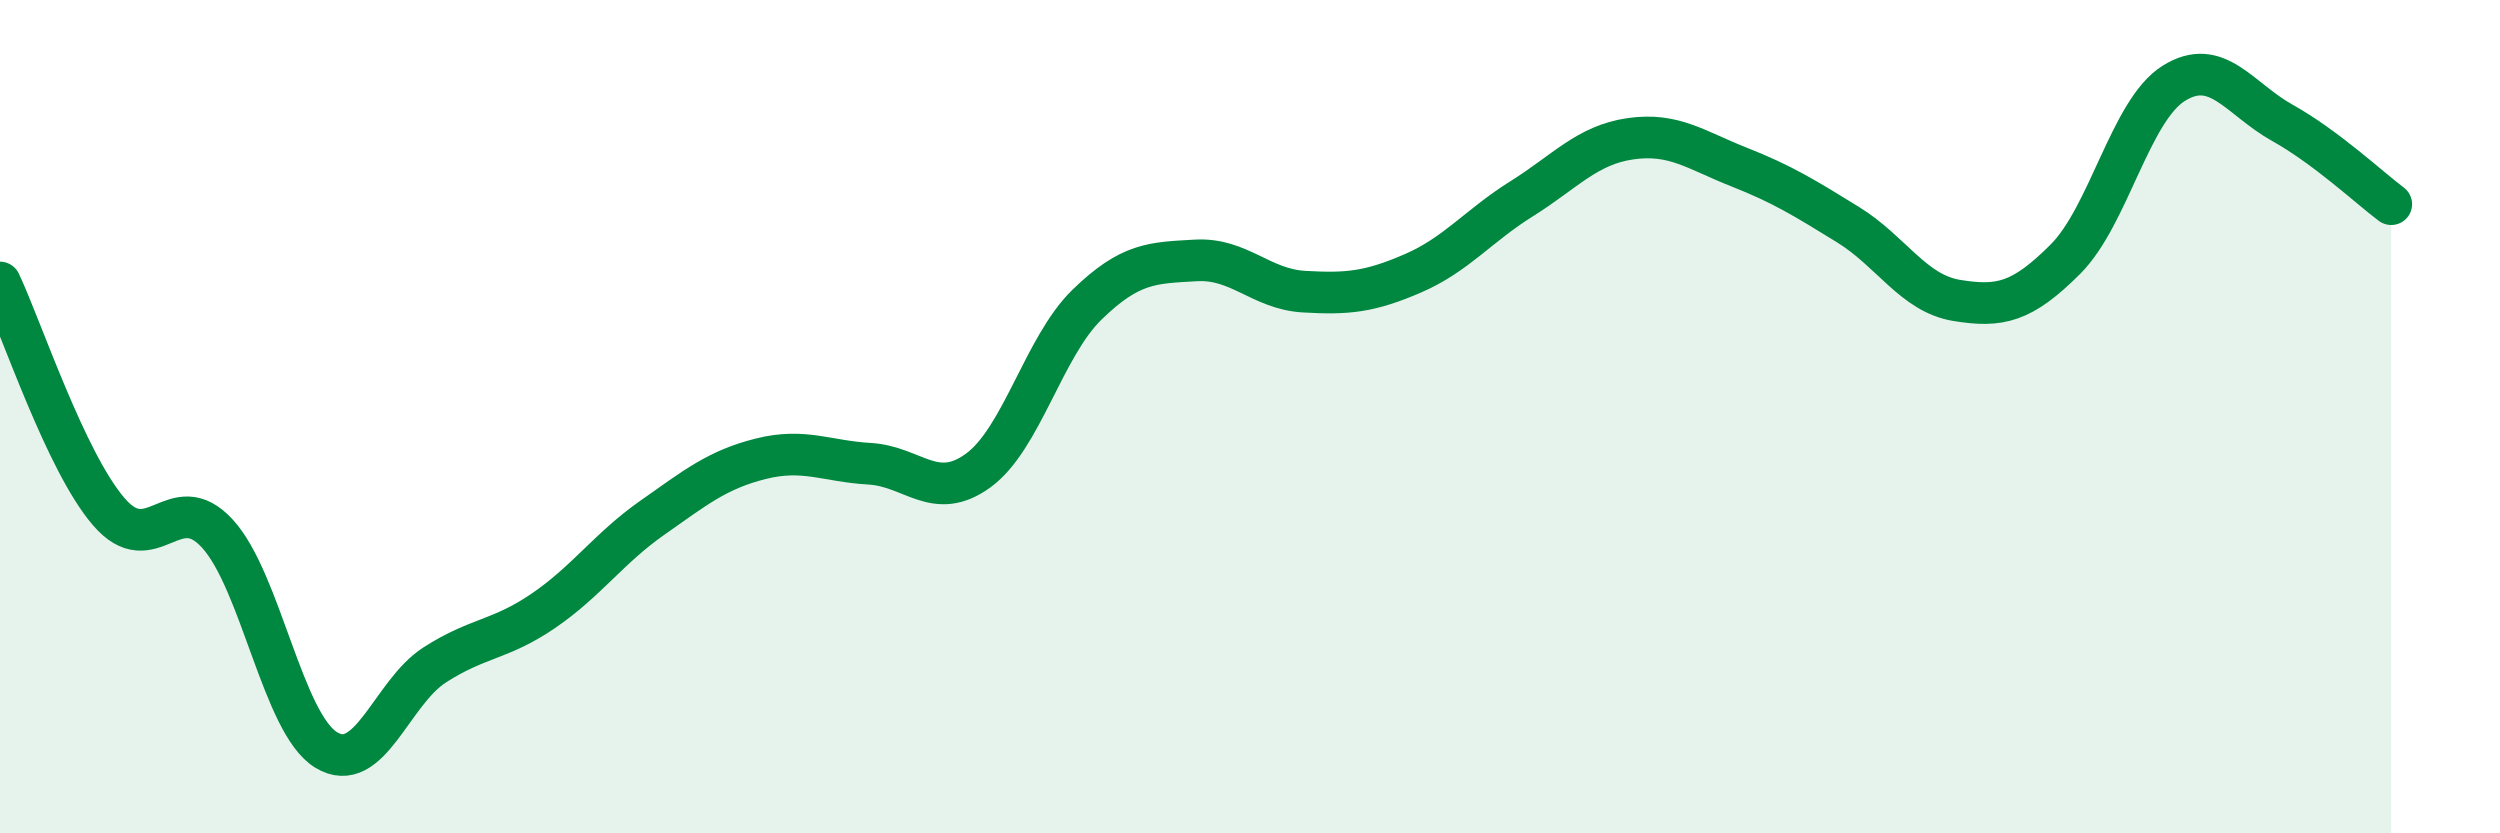 
    <svg width="60" height="20" viewBox="0 0 60 20" xmlns="http://www.w3.org/2000/svg">
      <path
        d="M 0,6.78 C 0.52,7.88 1.57,11.07 2.61,12.28 C 3.65,13.49 4.18,11.67 5.22,12.81 C 6.26,13.95 6.79,17.37 7.83,18 C 8.87,18.63 9.39,16.63 10.43,15.96 C 11.47,15.29 12,15.37 13.04,14.66 C 14.08,13.95 14.61,13.16 15.65,12.43 C 16.69,11.7 17.22,11.27 18.26,11.01 C 19.3,10.75 19.83,11.07 20.87,11.13 C 21.91,11.19 22.44,12.05 23.48,11.29 C 24.52,10.53 25.05,8.32 26.09,7.31 C 27.13,6.3 27.66,6.31 28.7,6.25 C 29.74,6.19 30.26,6.94 31.3,7 C 32.34,7.06 32.87,7.01 33.91,6.56 C 34.95,6.11 35.48,5.42 36.52,4.77 C 37.56,4.12 38.09,3.48 39.13,3.33 C 40.17,3.18 40.7,3.6 41.74,4.01 C 42.78,4.42 43.31,4.75 44.35,5.39 C 45.39,6.03 45.92,7.04 46.96,7.21 C 48,7.38 48.53,7.26 49.57,6.22 C 50.61,5.18 51.13,2.65 52.17,2 C 53.21,1.35 53.74,2.37 54.78,2.95 C 55.82,3.53 56.87,4.51 57.39,4.9L57.39 20L0 20Z"
        fill="#008740"
        opacity="0.1"
        stroke-linecap="round"
        stroke-linejoin="round"
      />
      <path
        d="M 0,6.78 C 0.52,7.88 1.57,11.07 2.61,12.28 C 3.65,13.49 4.18,11.67 5.22,12.81 C 6.26,13.95 6.79,17.37 7.83,18 C 8.87,18.63 9.39,16.63 10.43,15.96 C 11.47,15.29 12,15.37 13.04,14.66 C 14.08,13.95 14.61,13.16 15.65,12.43 C 16.69,11.7 17.22,11.27 18.26,11.01 C 19.3,10.75 19.83,11.07 20.87,11.13 C 21.91,11.19 22.44,12.05 23.48,11.29 C 24.52,10.53 25.05,8.32 26.09,7.31 C 27.13,6.3 27.66,6.31 28.7,6.25 C 29.74,6.19 30.26,6.94 31.3,7 C 32.34,7.06 32.87,7.01 33.91,6.56 C 34.95,6.11 35.48,5.42 36.52,4.77 C 37.56,4.12 38.09,3.48 39.13,3.33 C 40.17,3.18 40.7,3.6 41.74,4.01 C 42.78,4.42 43.31,4.75 44.35,5.39 C 45.39,6.03 45.92,7.04 46.96,7.21 C 48,7.38 48.53,7.26 49.57,6.22 C 50.61,5.18 51.13,2.65 52.17,2 C 53.21,1.35 53.74,2.37 54.78,2.95 C 55.82,3.53 56.87,4.51 57.39,4.9"
        stroke="#008740"
        stroke-width="1"
        fill="none"
        stroke-linecap="round"
        stroke-linejoin="round"
      />
    </svg>
  